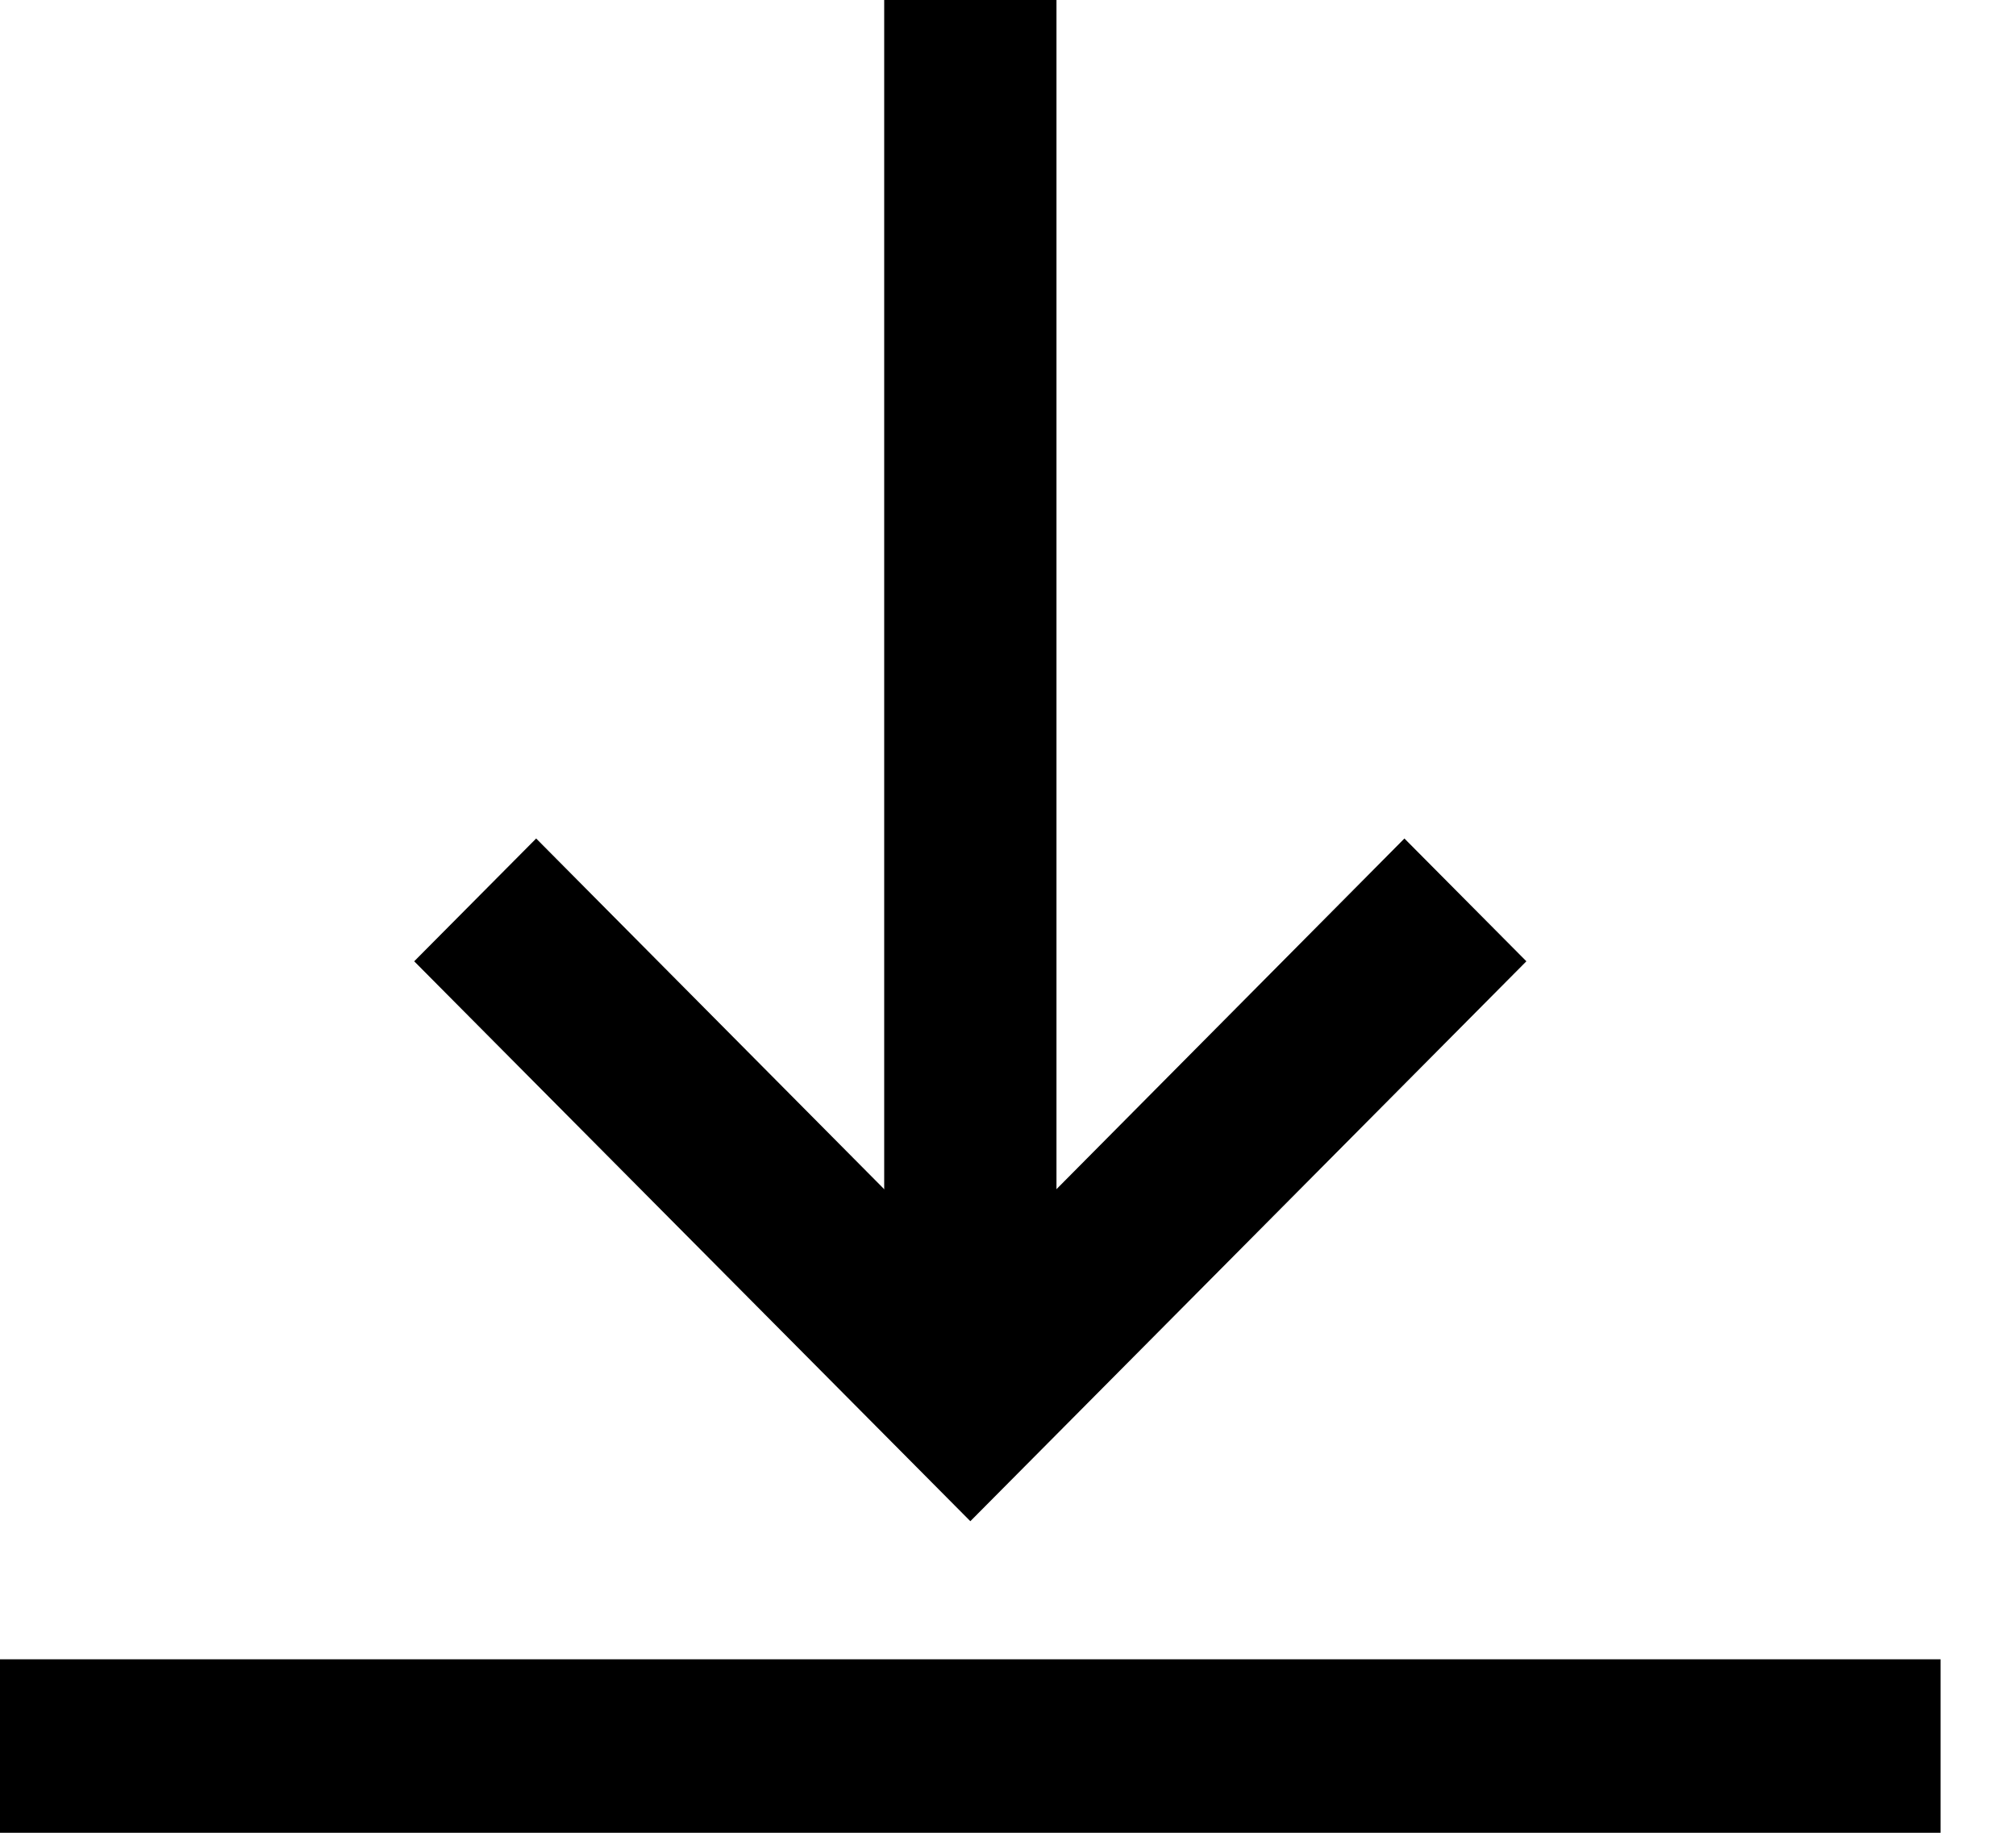 <svg width="22" height="20" viewBox="0 0 22 20" fill="none" xmlns="http://www.w3.org/2000/svg">
<path d="M10.589 16.6L4.52 10.49L5.851 9.15L10.589 13.924L15.326 9.15L16.657 10.49L10.589 16.6Z" fill="black"/>
<path d="M9.649 0H11.529V14.859H9.649V0Z" fill="black"/>
<path d="M0 18.107H21.177V20H0V18.107Z" fill="black"/>
</svg>
